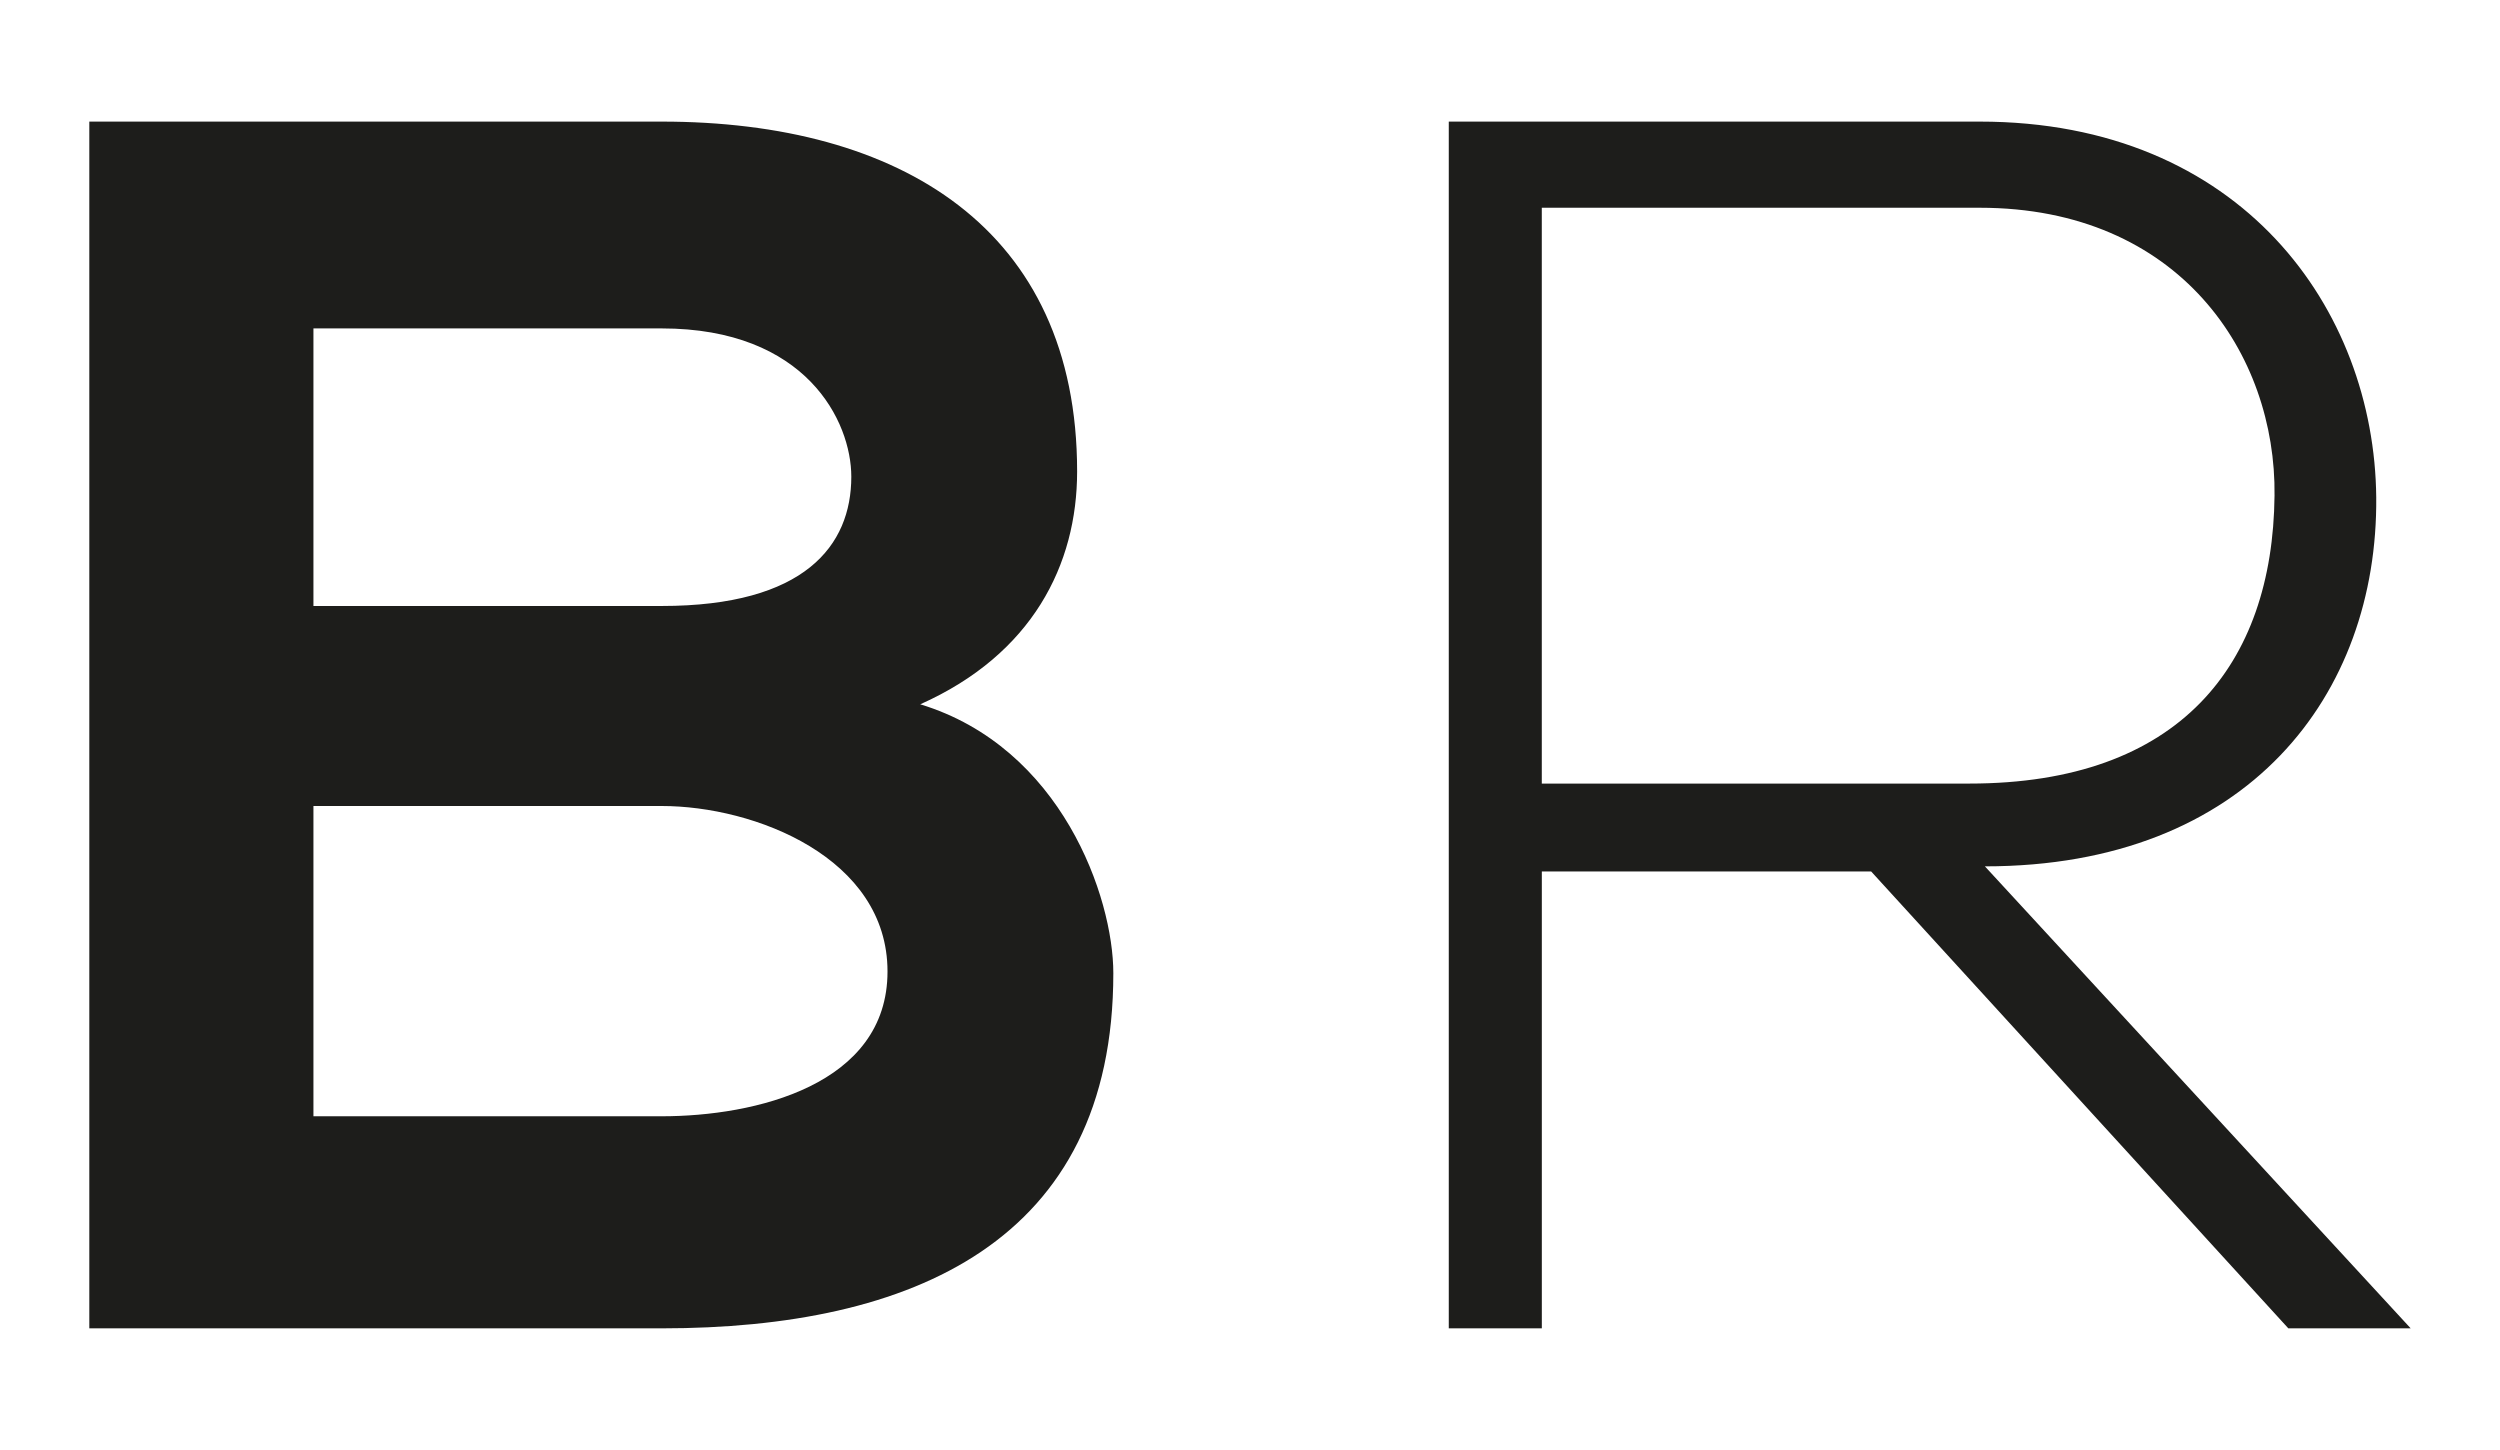 <?xml version="1.0" encoding="UTF-8"?>
<svg id="Layer_1" xmlns="http://www.w3.org/2000/svg" version="1.1" viewBox="0 0 727.82 422.11">
  <!-- Generator: Adobe Illustrator 29.6.1, SVG Export Plug-In . SVG Version: 2.1.1 Build 9)  -->
  <defs>
    <style>
      .st0 {
        fill: #1d1d1b;
      }
    </style>
  </defs>
  <path class="st0" d="M313.58,137.27c0,27.11-13.04,53.21-45.67,67.77,41.15,12.54,56.21,56.21,56.21,78.29,0,78.3-58.73,103.39-131.5,103.39H26V35.4h166.63c69.27,0,120.95,31.1,120.95,101.87ZM91.25,176.42h101.38c41.66,0,55.21-17.57,55.21-37.64,0-16.06-13.05-43.17-55.21-43.17h-101.38v80.81ZM91.25,324.98h101.38c27.11,0,65.75-9.03,65.75-42.15s-38.64-48.18-65.75-48.18h-101.38v90.33ZM701.82,386.71h-35.63l-121.45-133.01h-95.87v133.01h-27.09V35.4h154.57c76.29,0,114.93,54.7,115.44,109.41.49,57.21-37.14,107.41-113.93,107.41l123.96,134.5ZM448.87,228.12h124.47c61.25,0,88.33-34.65,88.84-83.83.51-41.15-27.6-83.81-85.83-83.81h-127.49v167.64Z"/>
</svg>